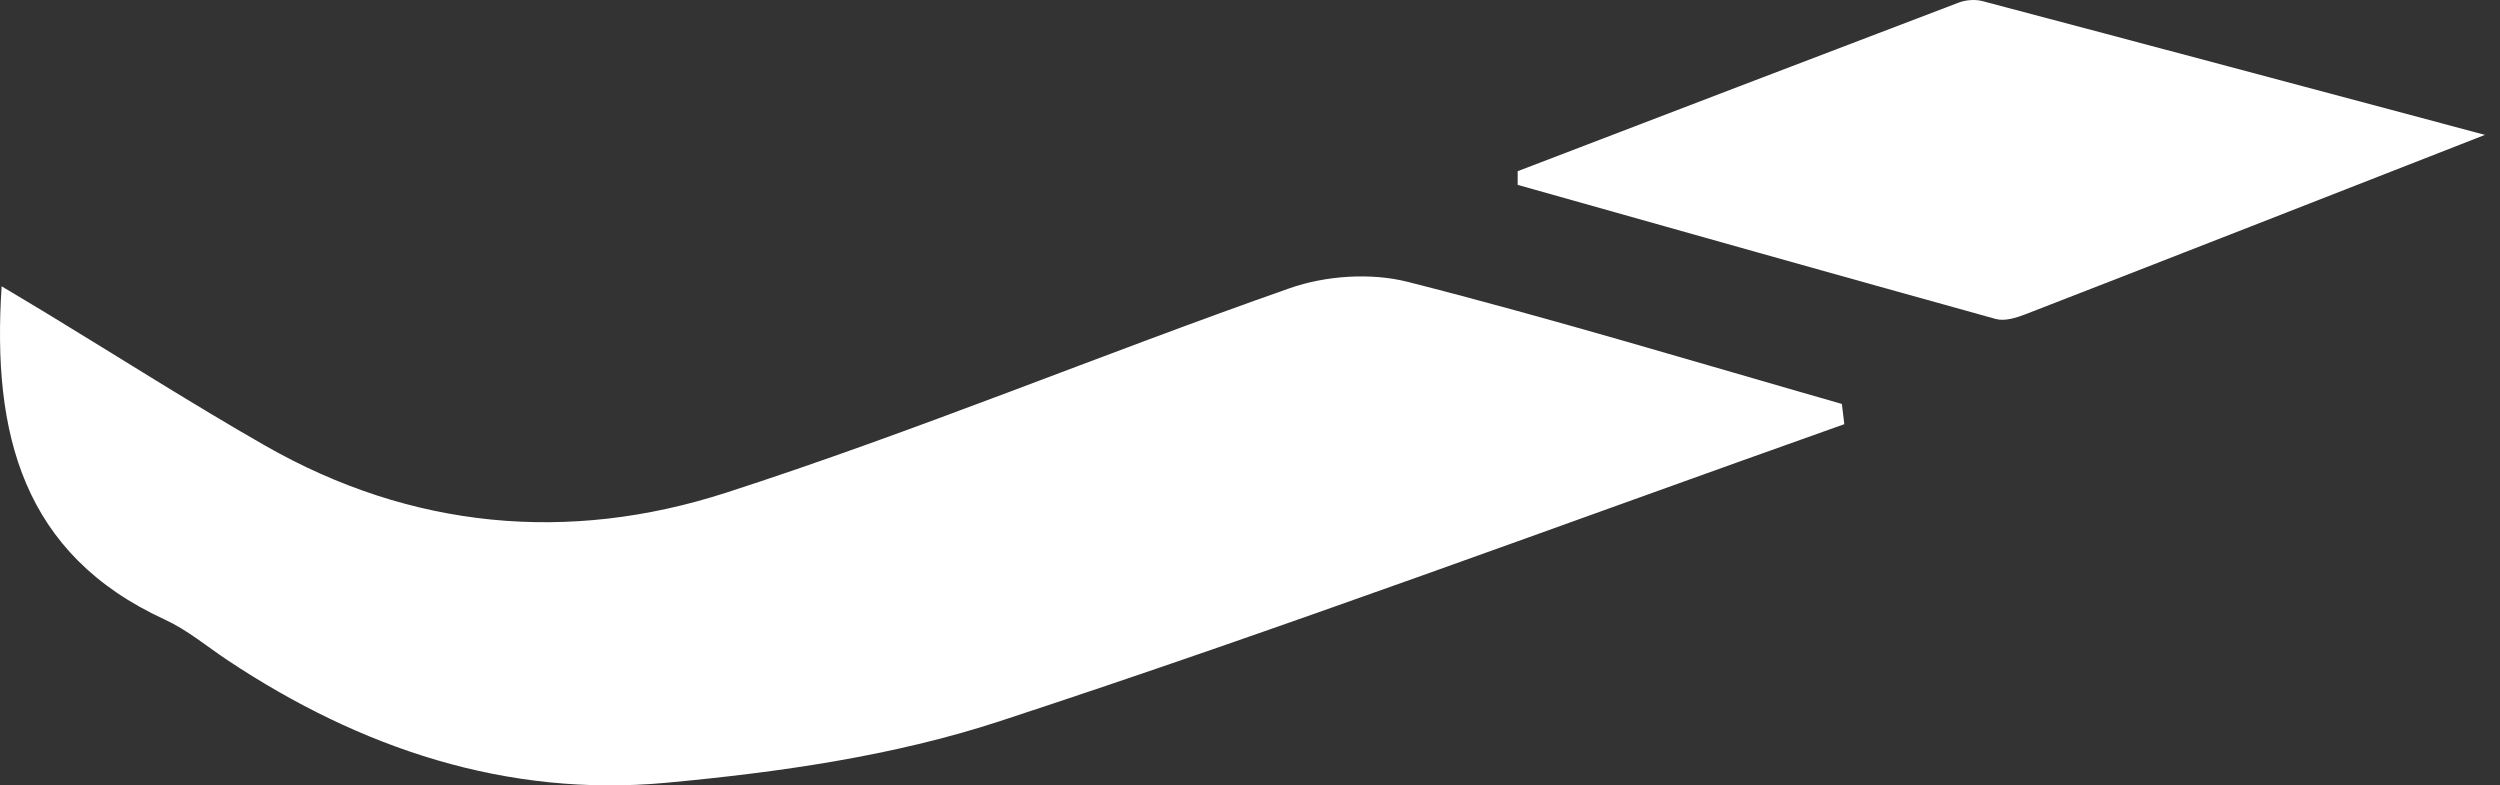 <svg width="156" height="49" viewBox="0 0 156 49" fill="none" xmlns="http://www.w3.org/2000/svg">
<rect x="0" y="0" width="156" height="49" fill="#333333" stroke="none"/>
<path d="M115.093 26.466C97.533 32.696 80.073 39.206 62.373 45.006C55.723 47.186 48.573 48.196 41.563 48.846C31.613 49.766 22.483 46.706 14.183 41.186C12.893 40.326 11.683 39.306 10.293 38.666C1.423 34.596 -0.507 27.076 0.103 17.866C1.153 18.496 2.083 19.046 3.003 19.606C7.513 22.346 11.963 25.186 16.543 27.806C25.673 33.026 35.503 33.916 45.303 30.746C57.163 26.916 68.703 22.116 80.473 17.986C82.723 17.196 85.543 17.006 87.833 17.586C96.923 19.896 105.913 22.626 114.933 25.206C114.983 25.626 115.033 26.046 115.083 26.456L115.093 26.466Z" fill="white"/>
<path d="M94.693 10.686C103.863 7.176 113.033 3.656 122.213 0.166C122.653 -0.004 123.233 -0.054 123.693 0.066C133.913 2.766 144.123 5.496 155.063 8.416C144.983 12.356 135.683 16.006 126.373 19.616C125.803 19.836 125.083 20.056 124.543 19.906C114.583 17.146 104.643 14.336 94.703 11.536C94.703 11.246 94.703 10.966 94.703 10.676L94.693 10.686Z" fill="white"/>
</svg>
